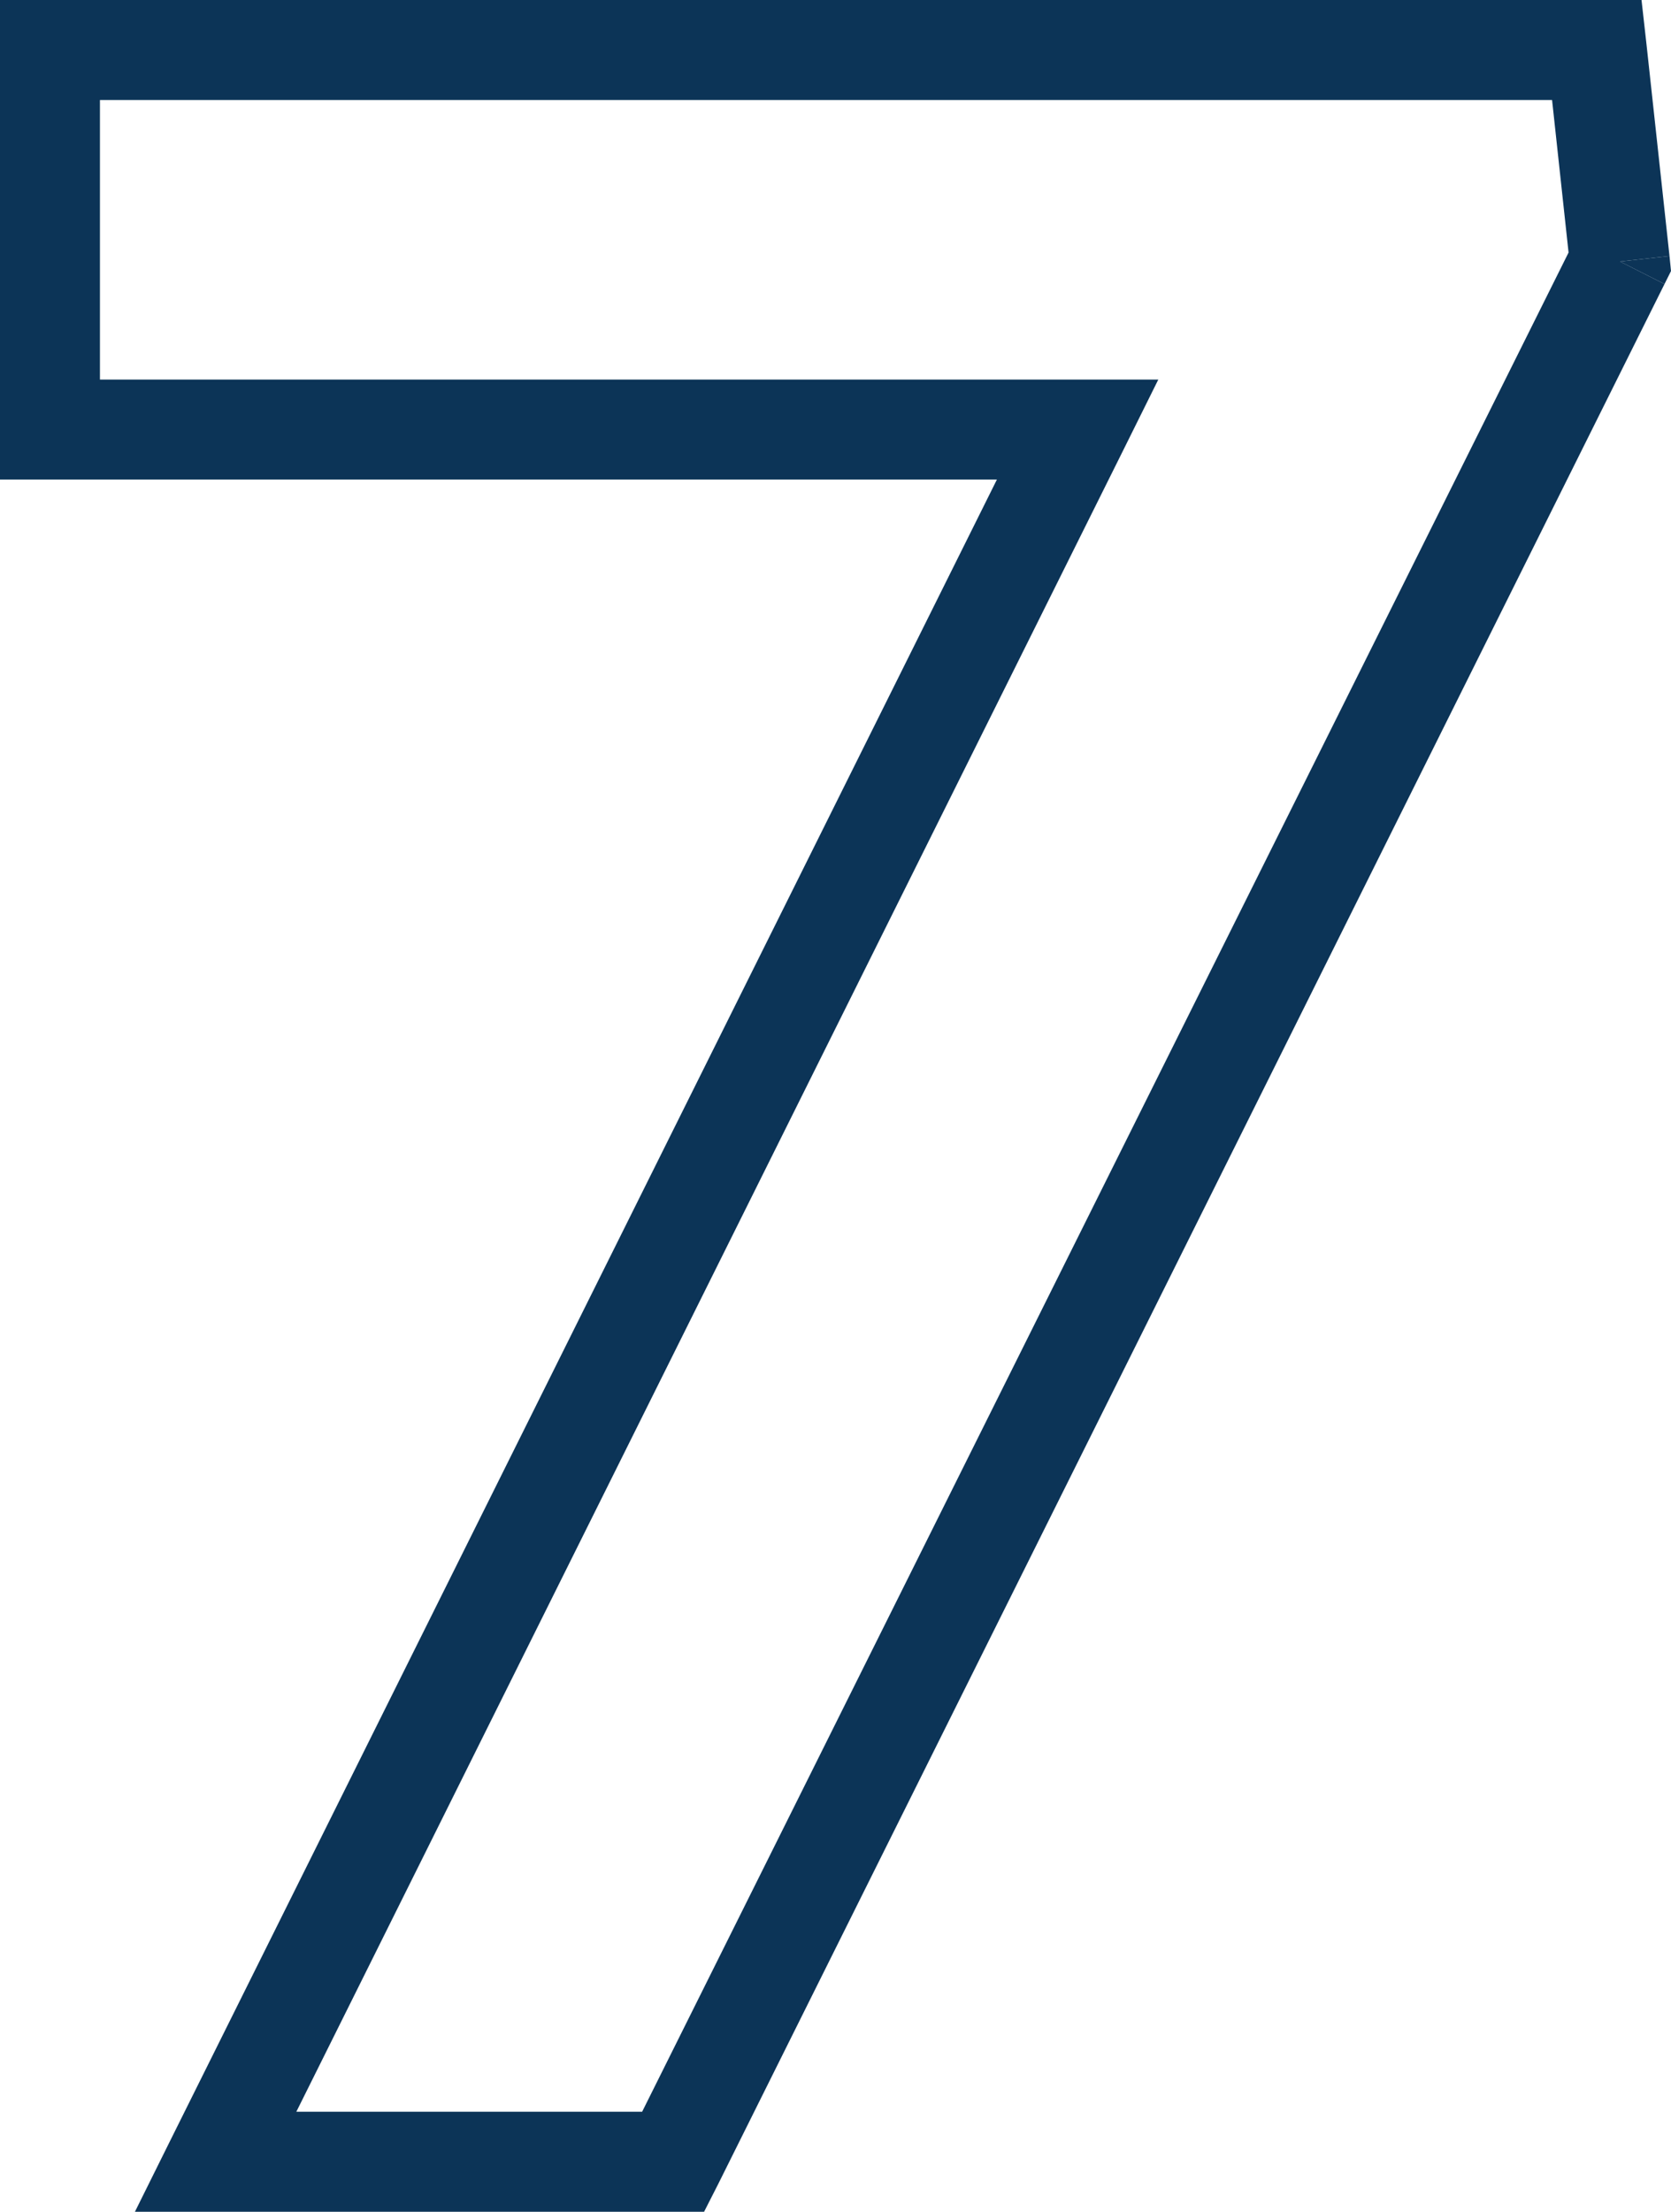 <?xml version="1.0" encoding="UTF-8"?>
<svg id="Layer_1" data-name="Layer 1" xmlns="http://www.w3.org/2000/svg" viewBox="0 0 33.44 44.23">
  <defs>
    <style>
      .cls-1 {
        fill: #0c3457;
      }
    </style>
  </defs>
  <g id="_7" data-name="7">
    <polygon class="cls-1" points="33.41 5.12 32.42 5.23 33.31 5.68 33.44 5.42 33.41 5.12"/>
    <path class="cls-1" d="M33.41,5.12l-.46-4.23-.1-.89H0v9.59h19.95L3.42,42.78l-.72,1.45h11.39l.28-.55L33.31,5.68l-.89-.45.99-.11ZM12.85,42.23h-6.92L22.46,9.04l-.9-.45h0s.9.45.9.45l.72-1.45H2V2h29.06l.33,3.05L12.85,42.23Z"/>
  </g>
</svg>
